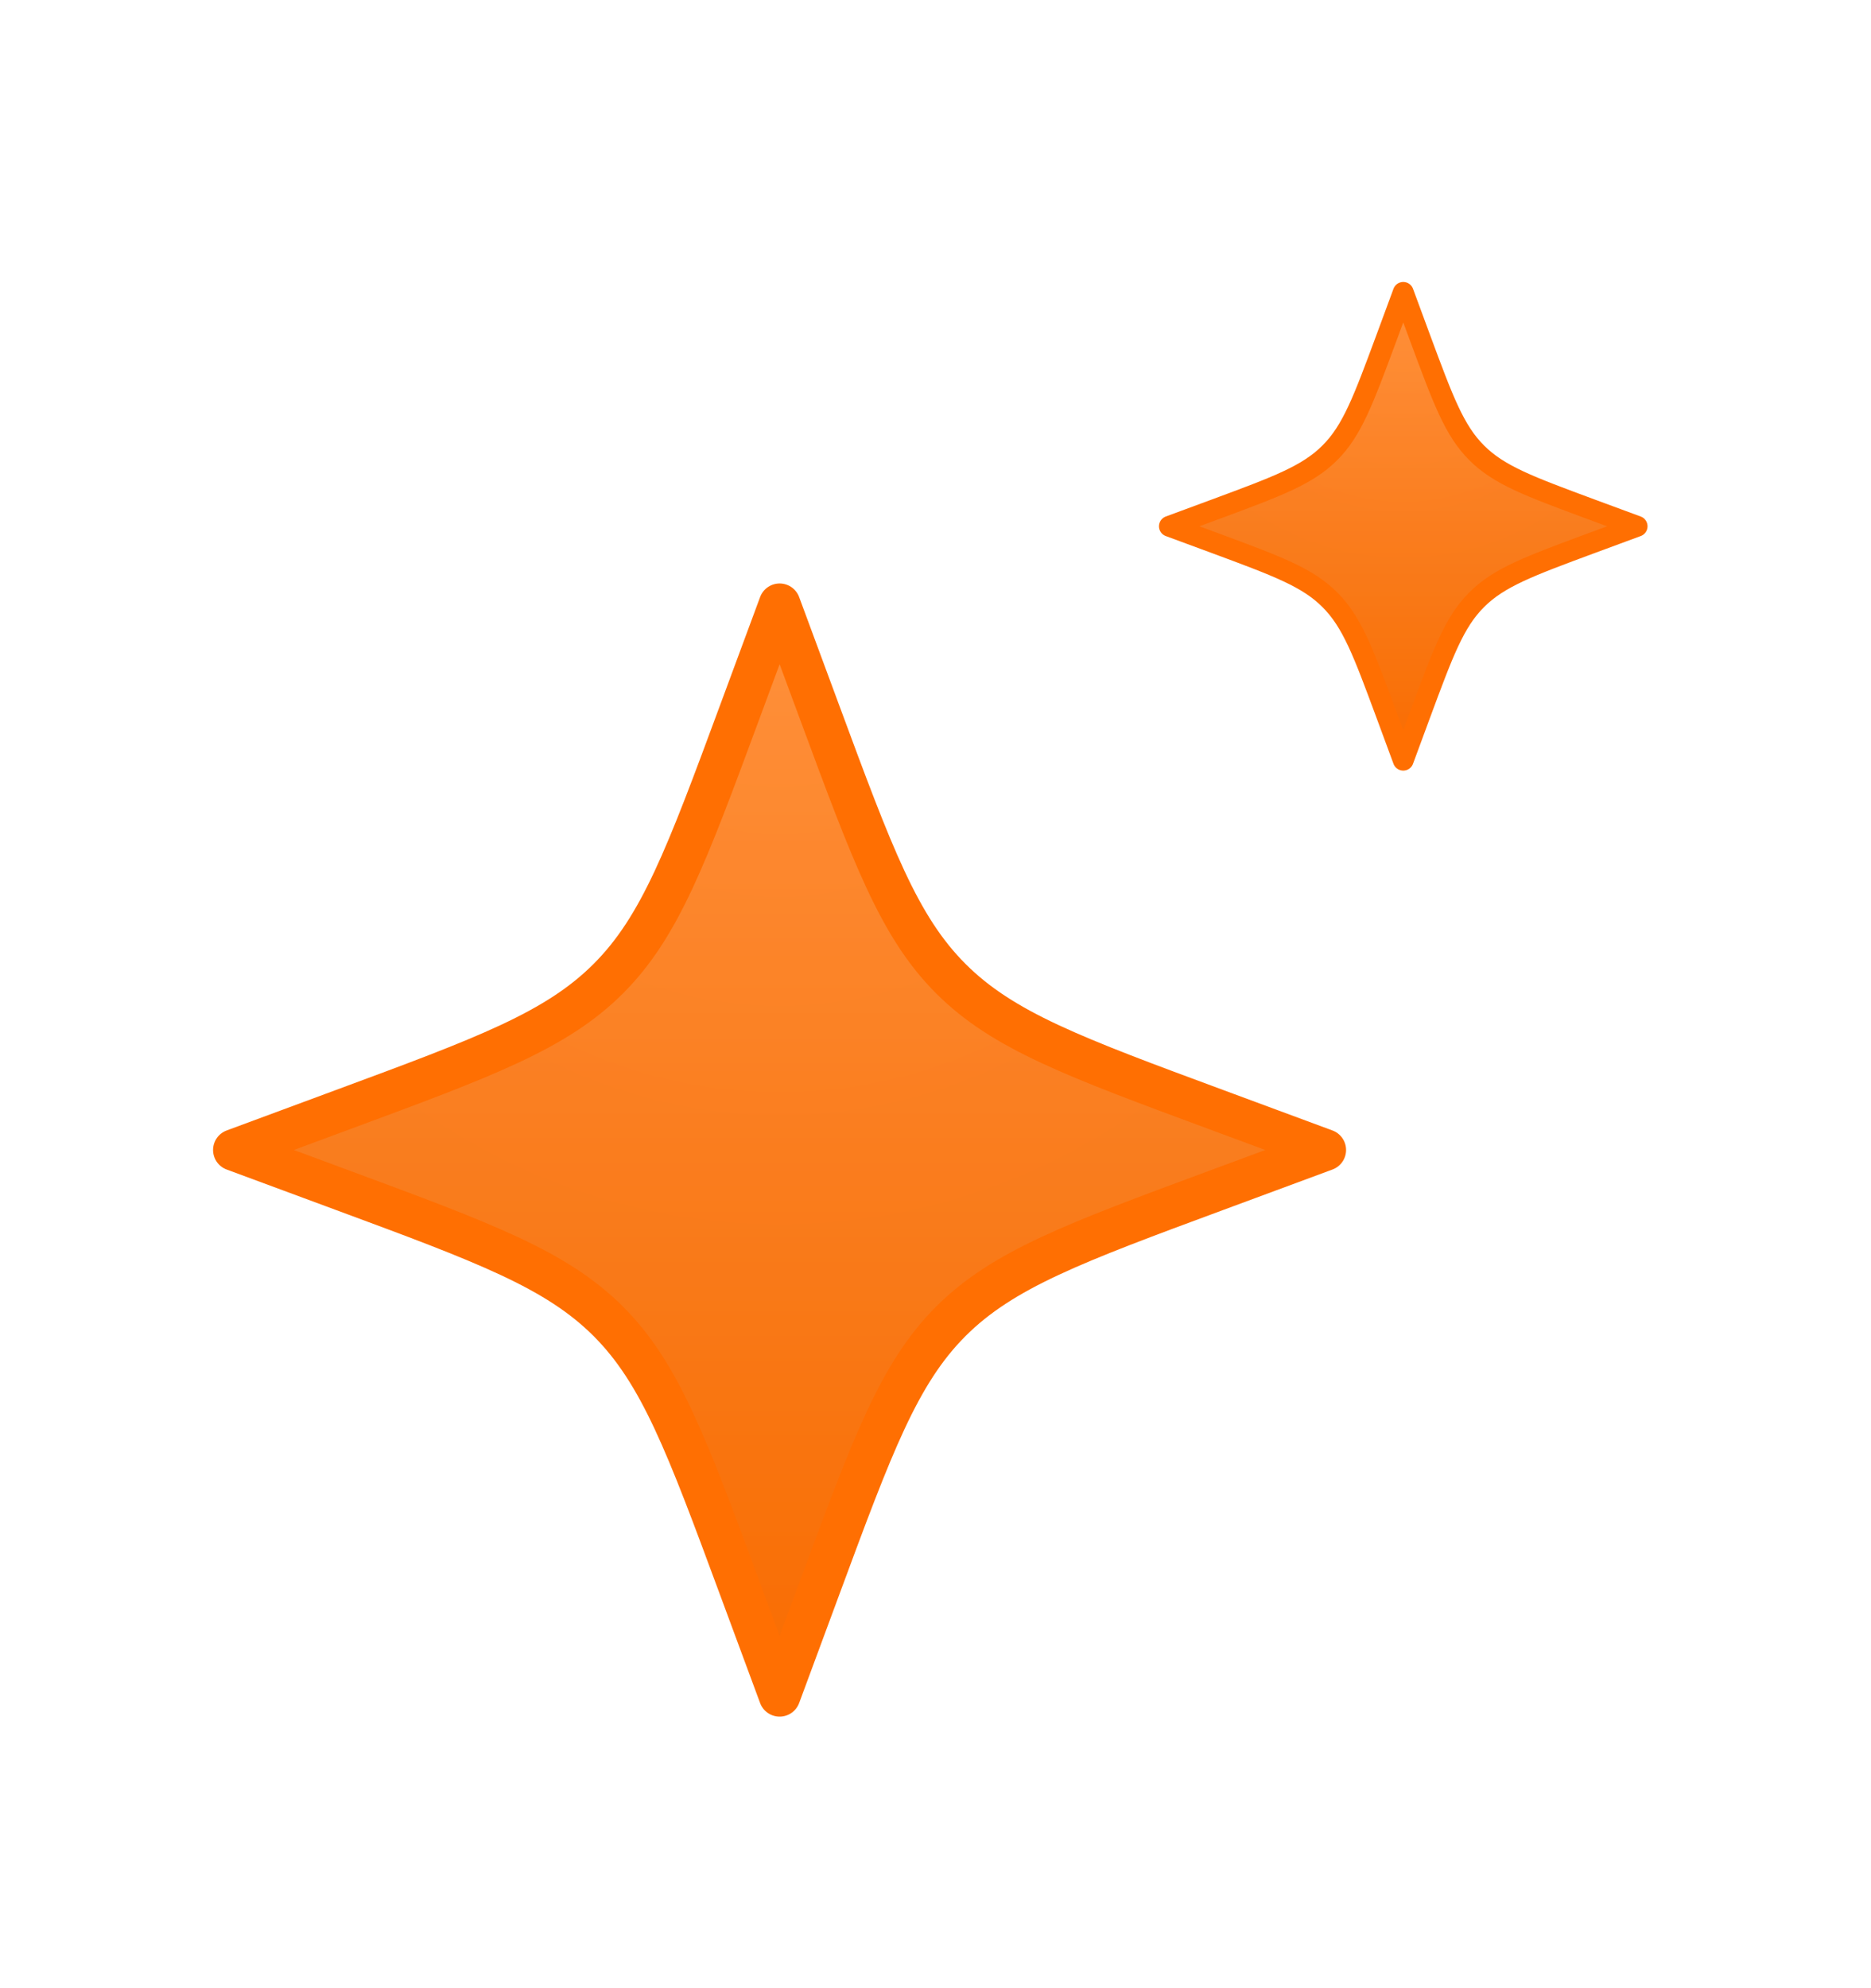 <svg width="16" height="17" viewBox="0 0 16 17" fill="none" xmlns="http://www.w3.org/2000/svg">
<path d="M6.667 5.167L6.323 6.096C5.872 7.315 5.646 7.924 5.202 8.368C4.757 8.813 4.148 9.038 2.929 9.489L2 9.833L2.929 10.177C4.148 10.628 4.757 10.854 5.202 11.298C5.646 11.743 5.872 12.352 6.323 13.571L6.667 14.5L7.011 13.571C7.462 12.352 7.687 11.743 8.131 11.298C8.576 10.854 9.185 10.628 10.404 10.177L11.333 9.833L10.404 9.489C9.185 9.038 8.576 8.813 8.131 8.368C7.687 7.924 7.462 7.315 7.011 6.096L6.667 5.167Z" fill="url(#paint0_linear_125_543)"/>
<path d="M6.667 5.167L6.323 6.096C5.872 7.315 5.646 7.924 5.202 8.368C4.757 8.813 4.148 9.038 2.929 9.489L2 9.833L2.929 10.177C4.148 10.628 4.757 10.854 5.202 11.298C5.646 11.743 5.872 12.352 6.323 13.571L6.667 14.5L7.011 13.571C7.462 12.352 7.687 11.743 8.131 11.298C8.576 10.854 9.185 10.628 10.404 10.177L11.333 9.833L10.404 9.489C9.185 9.038 8.576 8.813 8.131 8.368C7.687 7.924 7.462 7.315 7.011 6.096L6.667 5.167Z" fill="url(#paint1_radial_125_543)" fill-opacity="0.24"/>
<path d="M6.667 5.167L6.323 6.096C5.872 7.315 5.646 7.924 5.202 8.368C4.757 8.813 4.148 9.038 2.929 9.489L2 9.833L2.929 10.177C4.148 10.628 4.757 10.854 5.202 11.298C5.646 11.743 5.872 12.352 6.323 13.571L6.667 14.5L7.011 13.571C7.462 12.352 7.687 11.743 8.131 11.298C8.576 10.854 9.185 10.628 10.404 10.177L11.333 9.833L10.404 9.489C9.185 9.038 8.576 8.813 8.131 8.368C7.687 7.924 7.462 7.315 7.011 6.096L6.667 5.167Z" stroke="#FF6F02" stroke-width="0.356" stroke-linejoin="round"/>
<path d="M12 2.5L11.853 2.898C11.659 3.421 11.563 3.682 11.372 3.872C11.182 4.063 10.921 4.159 10.398 4.353L10 4.5L10.398 4.647C10.921 4.841 11.182 4.937 11.372 5.128C11.563 5.318 11.659 5.579 11.853 6.102L12 6.5L12.147 6.102C12.341 5.579 12.437 5.318 12.628 5.128C12.818 4.937 13.079 4.841 13.602 4.647L14 4.5L13.602 4.353C13.079 4.159 12.818 4.063 12.628 3.872C12.437 3.682 12.341 3.421 12.147 2.898L12 2.5Z" fill="url(#paint2_linear_125_543)"/>
<path d="M12 2.5L11.853 2.898C11.659 3.421 11.563 3.682 11.372 3.872C11.182 4.063 10.921 4.159 10.398 4.353L10 4.5L10.398 4.647C10.921 4.841 11.182 4.937 11.372 5.128C11.563 5.318 11.659 5.579 11.853 6.102L12 6.5L12.147 6.102C12.341 5.579 12.437 5.318 12.628 5.128C12.818 4.937 13.079 4.841 13.602 4.647L14 4.5L13.602 4.353C13.079 4.159 12.818 4.063 12.628 3.872C12.437 3.682 12.341 3.421 12.147 2.898L12 2.5Z" fill="url(#paint3_radial_125_543)" fill-opacity="0.24"/>
<path d="M12 2.5L11.853 2.898C11.659 3.421 11.563 3.682 11.372 3.872C11.182 4.063 10.921 4.159 10.398 4.353L10 4.5L10.398 4.647C10.921 4.841 11.182 4.937 11.372 5.128C11.563 5.318 11.659 5.579 11.853 6.102L12 6.5L12.147 6.102C12.341 5.579 12.437 5.318 12.628 5.128C12.818 4.937 13.079 4.841 13.602 4.647L14 4.5L13.602 4.353C13.079 4.159 12.818 4.063 12.628 3.872C12.437 3.682 12.341 3.421 12.147 2.898L12 2.5Z" stroke="#FF6F02" stroke-width="0.178" stroke-linejoin="round"/>
<defs>
<linearGradient id="paint0_linear_125_543" x1="6.667" y1="5.167" x2="6.667" y2="14.5" gradientUnits="userSpaceOnUse">
<stop stop-color="#FF9B4E"/>
<stop offset="1" stop-color="#FF6F02"/>
</linearGradient>
<radialGradient id="paint1_radial_125_543" cx="0" cy="0" r="1" gradientUnits="userSpaceOnUse" gradientTransform="translate(6.667 5.167) rotate(90) scale(5.802)">
<stop stop-color="#FF6E00"/>
<stop offset="1" stop-color="#E56300"/>
</radialGradient>
<linearGradient id="paint2_linear_125_543" x1="12" y1="2.5" x2="12" y2="6.5" gradientUnits="userSpaceOnUse">
<stop stop-color="#FF9B4E"/>
<stop offset="1" stop-color="#FF6F02"/>
</linearGradient>
<radialGradient id="paint3_radial_125_543" cx="0" cy="0" r="1" gradientUnits="userSpaceOnUse" gradientTransform="translate(12 2.5) rotate(90) scale(2.487)">
<stop stop-color="#FF6E00"/>
<stop offset="1" stop-color="#E56300"/>
</radialGradient>
</defs>
</svg>
